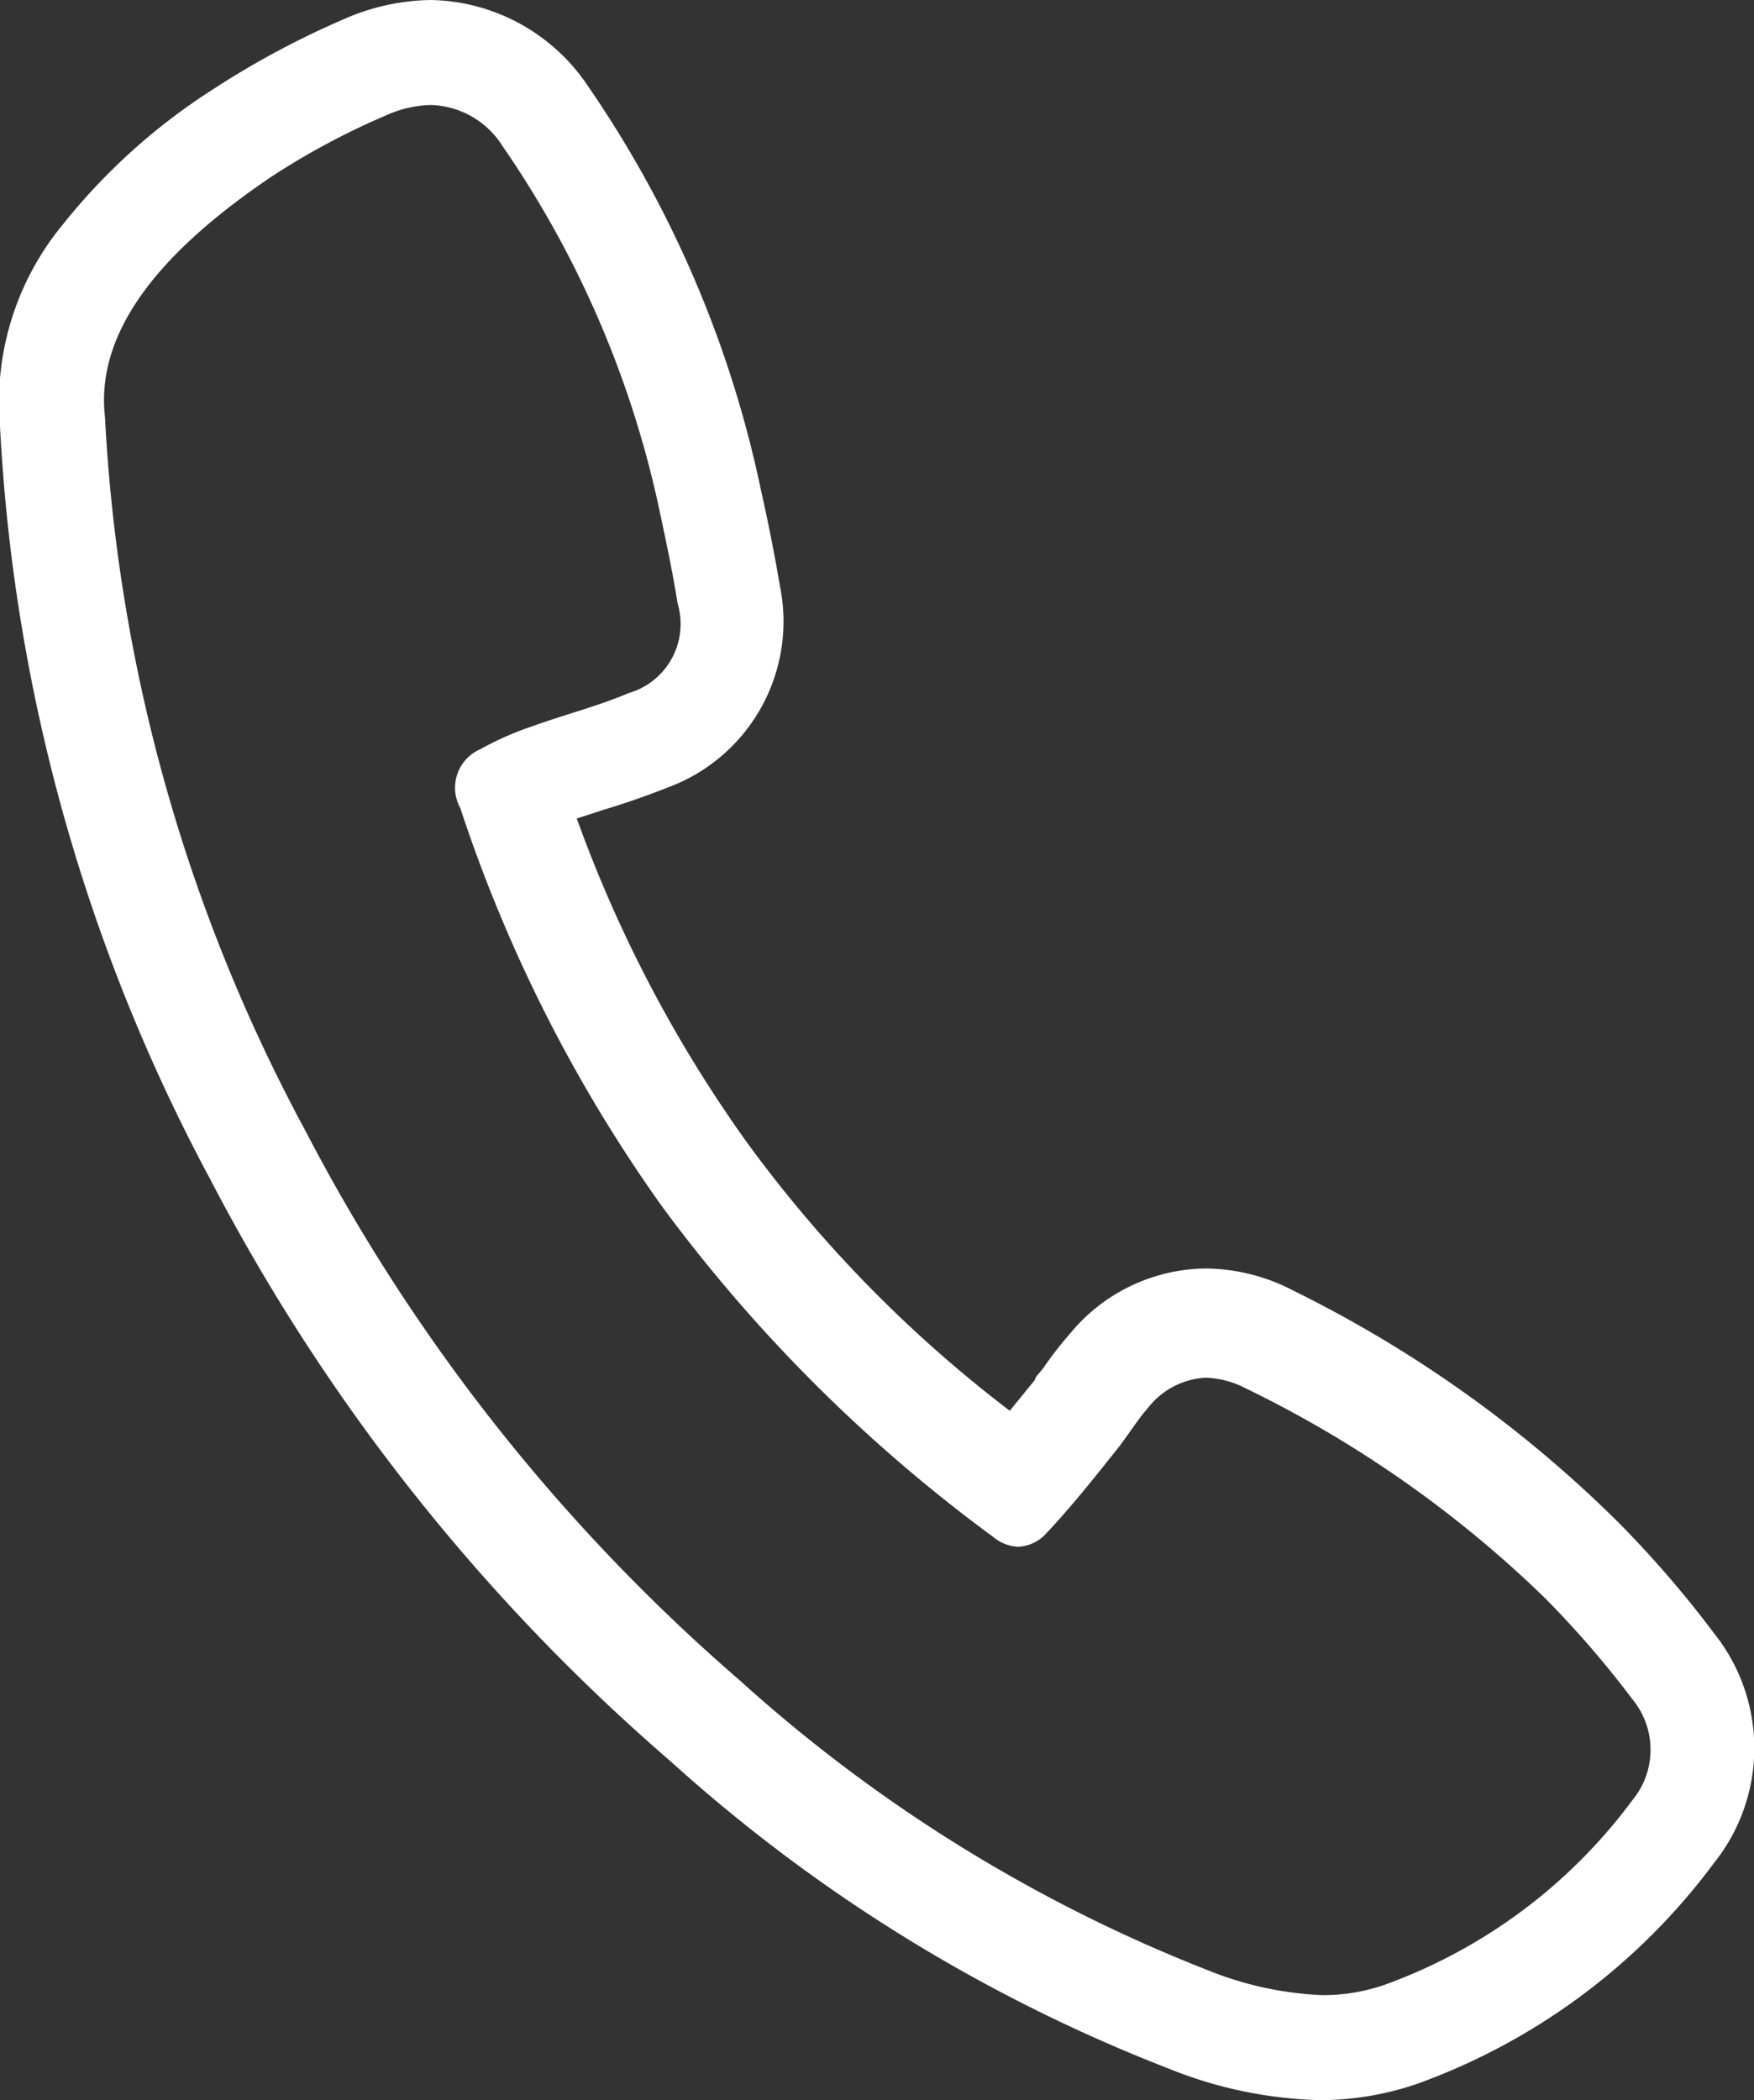 <svg xmlns="http://www.w3.org/2000/svg" viewBox="0 0 33.42 40"><rect x="0" y="0" width="33.42" height="40" fill="#333333" stroke="none"/><defs><style>.cls-1{fill:none;}.cls-2{fill:#fff;}</style></defs><g id="Layer_2" data-name="Layer 2"><g id="Warstwa_1" data-name="Warstwa 1"><g id="Path_23" data-name="Path 23"><path class="cls-1" d="M2,7.94C1.8,6.18,3.28,4.64,5.17,3.36A14.73,14.73,0,0,1,7.35,2.2a1.66,1.66,0,0,1,2.24.61,19.05,19.05,0,0,1,2.95,7c.13.56.25,1.13.34,1.7a1.36,1.36,0,0,1-.93,1.7c-.59.25-1.22.41-1.83.63a7,7,0,0,0-1,.44.82.82,0,0,0-.41,1.08l0,.05A28.72,28.72,0,0,0,12.63,23a29.35,29.35,0,0,0,6.26,6.23.69.69,0,0,0,1,0l0,0c.47-.5.9-1.05,1.33-1.58.21-.26.38-.56.6-.8a1.38,1.38,0,0,1,1.86-.38,21.59,21.59,0,0,1,5.71,4,17.86,17.86,0,0,1,1.66,1.92,1.5,1.5,0,0,1,0,1.93,10.1,10.1,0,0,1-4.7,3.5A4.84,4.84,0,0,1,23,37.51,28.85,28.85,0,0,1,14.1,32a35.36,35.36,0,0,1-8.28-10.5A31.93,31.93,0,0,1,2,7.94Z"/><path class="cls-2" d="M8.21,2a2.19,2.19,0,0,0-.86.2A14.09,14.09,0,0,0,5.18,3.36C3.28,4.64,1.8,6.18,2,7.94A32.08,32.08,0,0,0,5.81,21.52,35.46,35.46,0,0,0,14.09,32,29.16,29.16,0,0,0,23,37.52a6.54,6.54,0,0,0,2.2.48,3.58,3.58,0,0,0,1.19-.2,10.17,10.17,0,0,0,4.71-3.51,1.51,1.51,0,0,0,0-1.93,18.88,18.88,0,0,0-1.66-1.92,21.83,21.83,0,0,0-5.71-4,1.76,1.76,0,0,0-.76-.2,1.49,1.49,0,0,0-1.1.58c-.22.25-.39.54-.6.8-.43.54-.86,1.08-1.33,1.58a.77.77,0,0,1-.54.26.8.8,0,0,1-.48-.19A29.63,29.63,0,0,1,12.63,23a28.27,28.27,0,0,1-3.86-7.61.8.8,0,0,1,.38-1.12,6,6,0,0,1,1-.44c.61-.22,1.24-.38,1.83-.63a1.37,1.37,0,0,0,.93-1.71c-.09-.57-.21-1.14-.33-1.7a19.24,19.24,0,0,0-3-7A1.67,1.67,0,0,0,8.21,2m0-2a3.68,3.68,0,0,1,3,1.65A21.2,21.2,0,0,1,14.5,9.34c.16.71.27,1.29.36,1.82A3.37,3.37,0,0,1,12.72,15c-.43.17-.84.31-1.24.43l-.49.16a25.29,25.29,0,0,0,3.25,6.18,24.74,24.74,0,0,0,5,5.1l.22-.27.26-.32c0-.06.11-.15.17-.24a6.89,6.89,0,0,1,.49-.63,3.39,3.39,0,0,1,2.59-1.25,3.66,3.66,0,0,1,1.67.42A23.56,23.56,0,0,1,30.84,29a20.41,20.41,0,0,1,1.82,2.11,3.5,3.5,0,0,1,0,4.37A12.2,12.2,0,0,1,27,39.69a5.75,5.75,0,0,1-1.85.31,8.22,8.22,0,0,1-2.88-.6,30.73,30.73,0,0,1-9.5-5.86A37.49,37.49,0,0,1,4,22.45,34,34,0,0,1,0,8.12,5.32,5.32,0,0,1,1.21,4.26,11.73,11.73,0,0,1,4.06,1.7,16.64,16.64,0,0,1,6.54.37,4.24,4.24,0,0,1,8.21,0Z"/></g></g></g></svg>